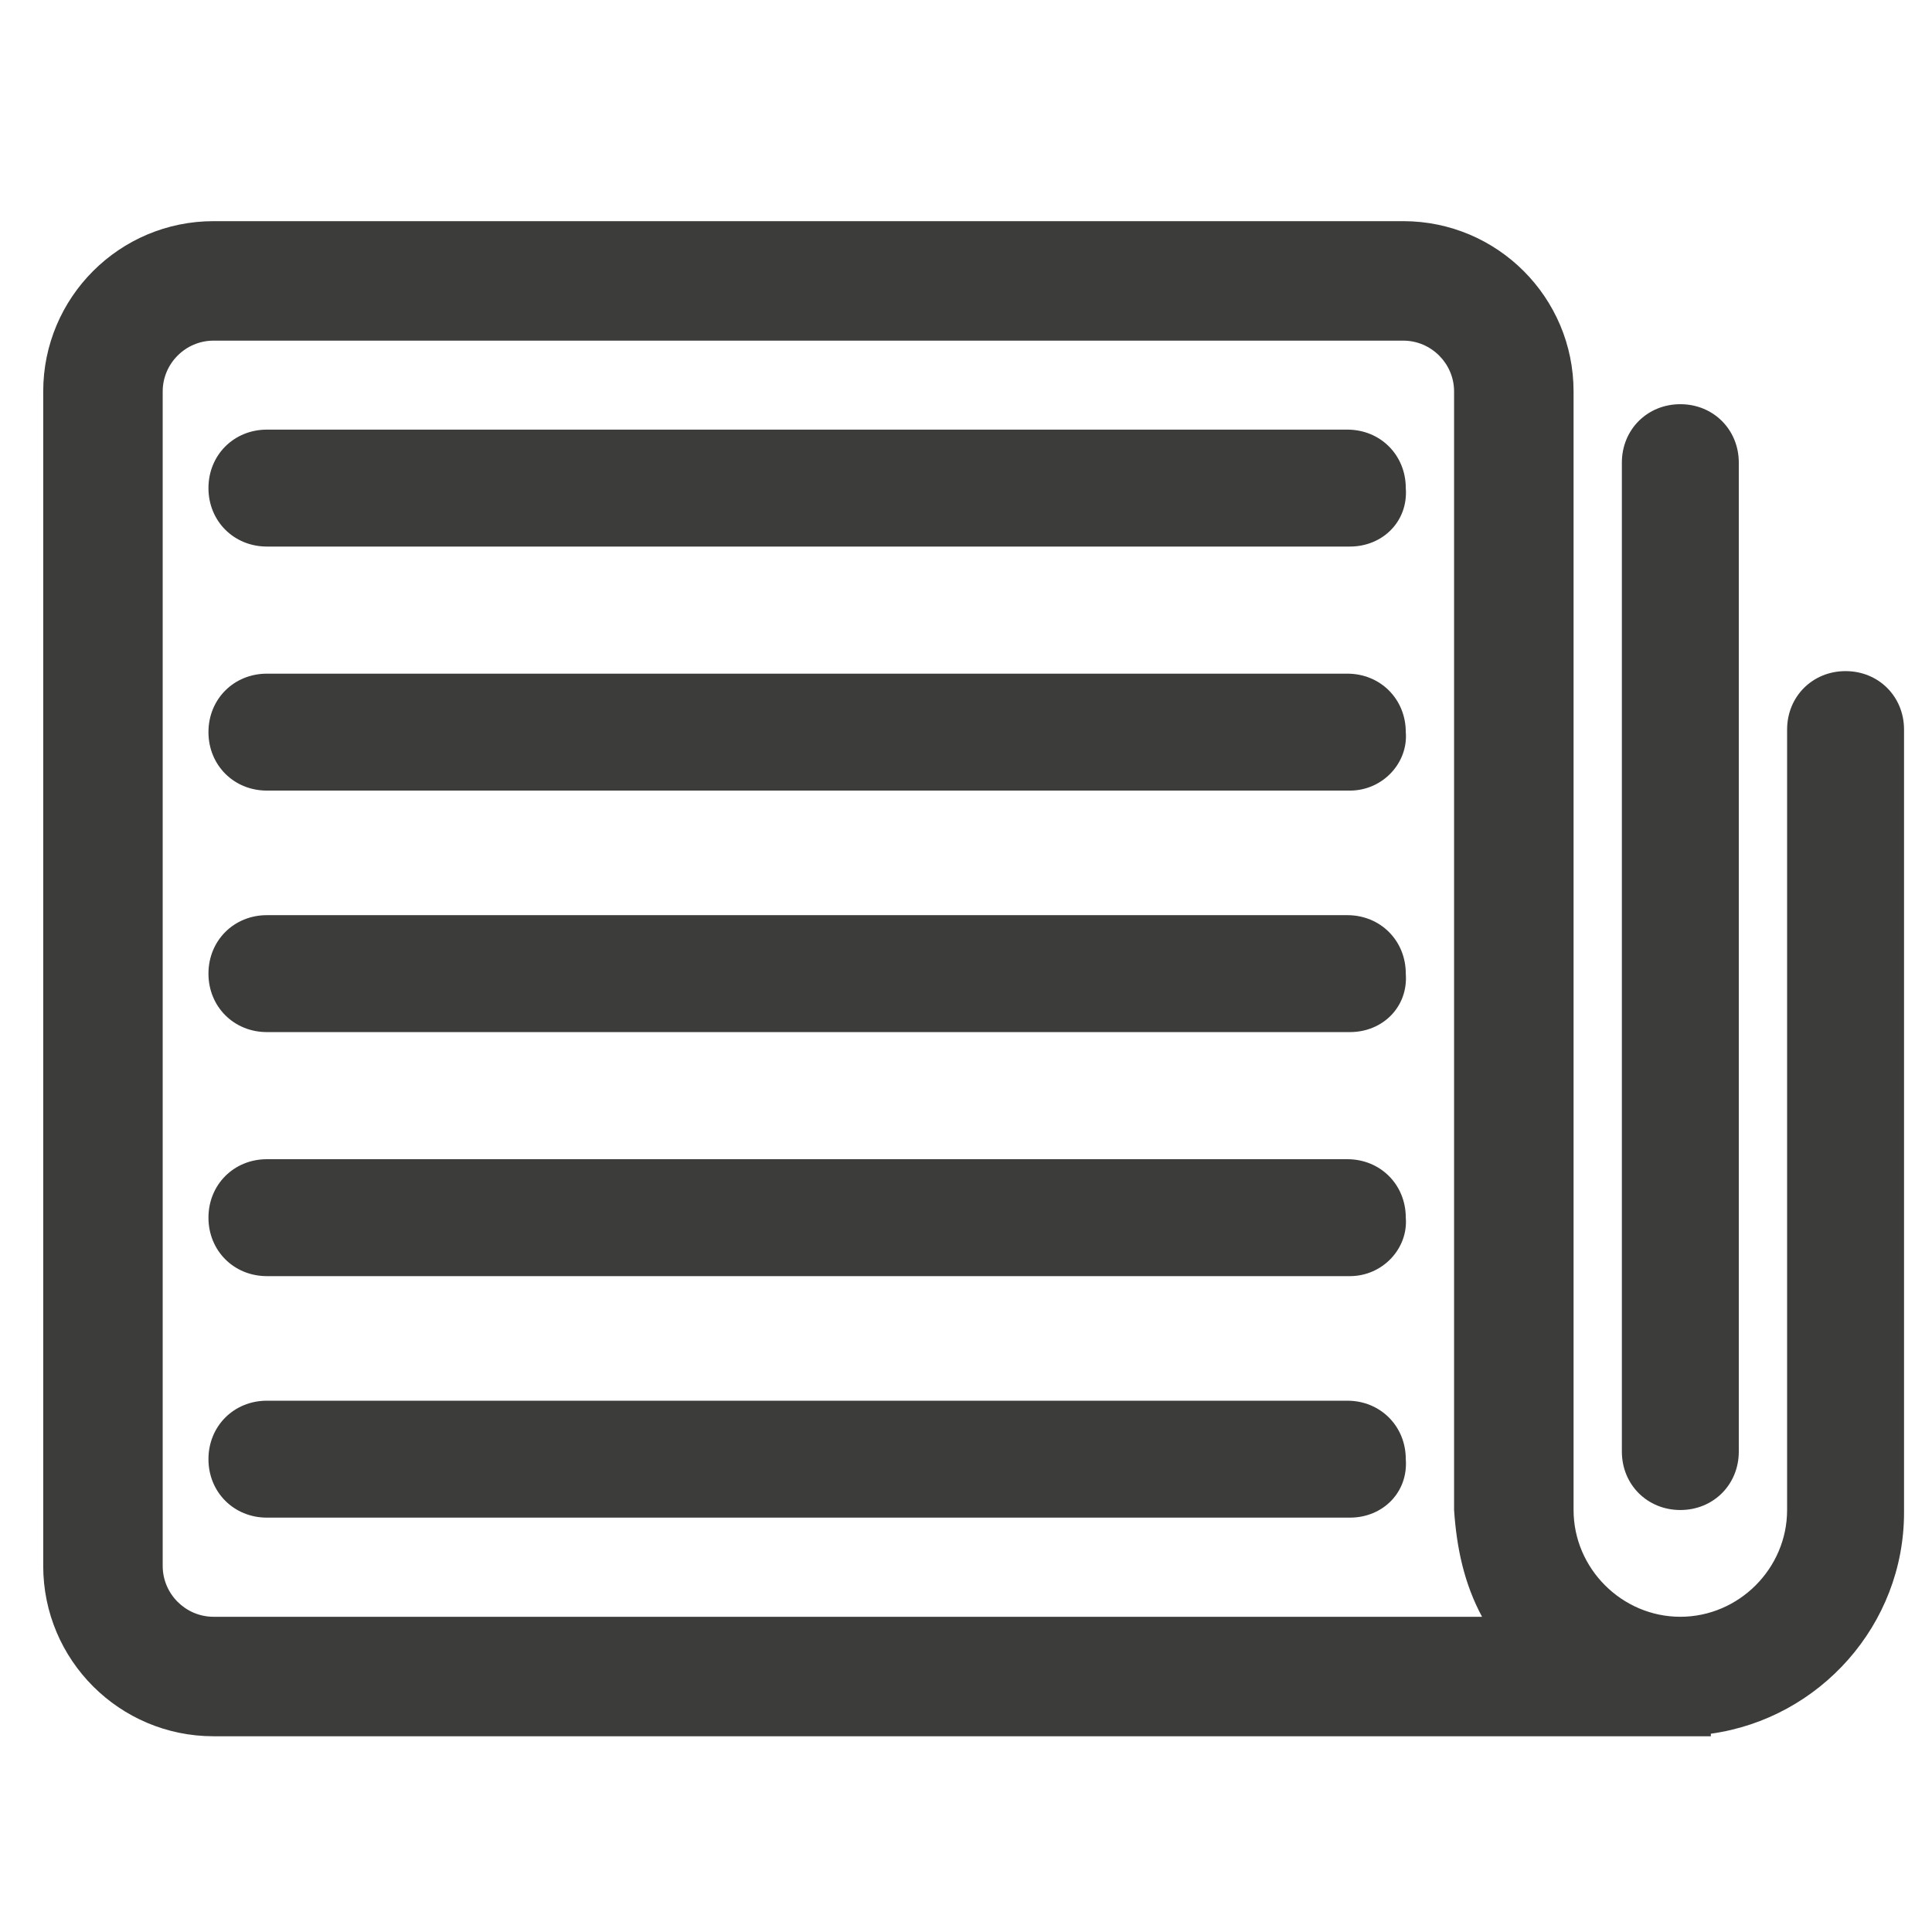 <?xml version="1.0" encoding="utf-8"?>
<!-- Generator: Adobe Illustrator 27.0.0, SVG Export Plug-In . SVG Version: 6.00 Build 0)  -->
<svg version="1.1" id="Capa_1" xmlns="http://www.w3.org/2000/svg" xmlns:xlink="http://www.w3.org/1999/xlink" x="0px" y="0px"
	 viewBox="0 0 76 76" style="enable-background:new 0 0 76 76;" xml:space="preserve">
<style type="text/css">
	.st0{fill:#3C3C3B;}
</style>
<g>
	<path class="st0" d="M1.7,15.4v46.2c0,3.7,3,6.7,6.7,6.7h58.9v-0.1c4.3-0.6,7.6-4.3,7.6-8.7V28.7c0-1.3-1-2.3-2.3-2.3
		c-1.3,0-2.3,1-2.3,2.3v30.7c0,2.3-1.9,4.2-4.2,4.2s-4.2-1.9-4.2-4.2v-44c0-3.7-3-6.7-6.7-6.7H8.4C4.7,8.7,1.7,11.7,1.7,15.4z
		 M58.3,63.6H8.4c-1.1,0-2-0.9-2-2V15.4c0-1.1,0.9-2,2-2h46.8c1.1,0,2,0.9,2,2v44C57.3,60.9,57.6,62.3,58.3,63.6z"/>
	<path class="st0" d="M66.1,59.4c-1.3,0-2.3-1-2.3-2.3V18.2c0-1.3,1-2.3,2.3-2.3s2.3,1,2.3,2.3v38.9C68.4,58.4,67.4,59.4,66.1,59.4z
		"/>
	<path class="st0" d="M53.1,21.5H10.5c-1.3,0-2.3-1-2.3-2.3c0-1.3,1-2.3,2.3-2.3h42.5c1.3,0,2.3,1,2.3,2.3
		C55.4,20.5,54.4,21.5,53.1,21.5z"/>
	<path class="st0" d="M53.1,31.1H10.5c-1.3,0-2.3-1-2.3-2.3c0-1.3,1-2.3,2.3-2.3h42.5c1.3,0,2.3,1,2.3,2.3
		C55.4,30,54.4,31.1,53.1,31.1z"/>
	<path class="st0" d="M53.1,59.7H10.5c-1.3,0-2.3-1-2.3-2.3c0-1.3,1-2.3,2.3-2.3h42.5c1.3,0,2.3,1,2.3,2.3
		C55.4,58.7,54.4,59.7,53.1,59.7z"/>
	<path class="st0" d="M53.1,50.2H10.5c-1.3,0-2.3-1-2.3-2.3c0-1.3,1-2.3,2.3-2.3h42.5c1.3,0,2.3,1,2.3,2.3
		C55.4,49.1,54.4,50.2,53.1,50.2z"/>
	<path class="st0" d="M53.1,40.6H10.5c-1.3,0-2.3-1-2.3-2.3c0-1.3,1-2.3,2.3-2.3h42.5c1.3,0,2.3,1,2.3,2.3
		C55.4,39.6,54.4,40.6,53.1,40.6z"/>
</g>
</svg>

